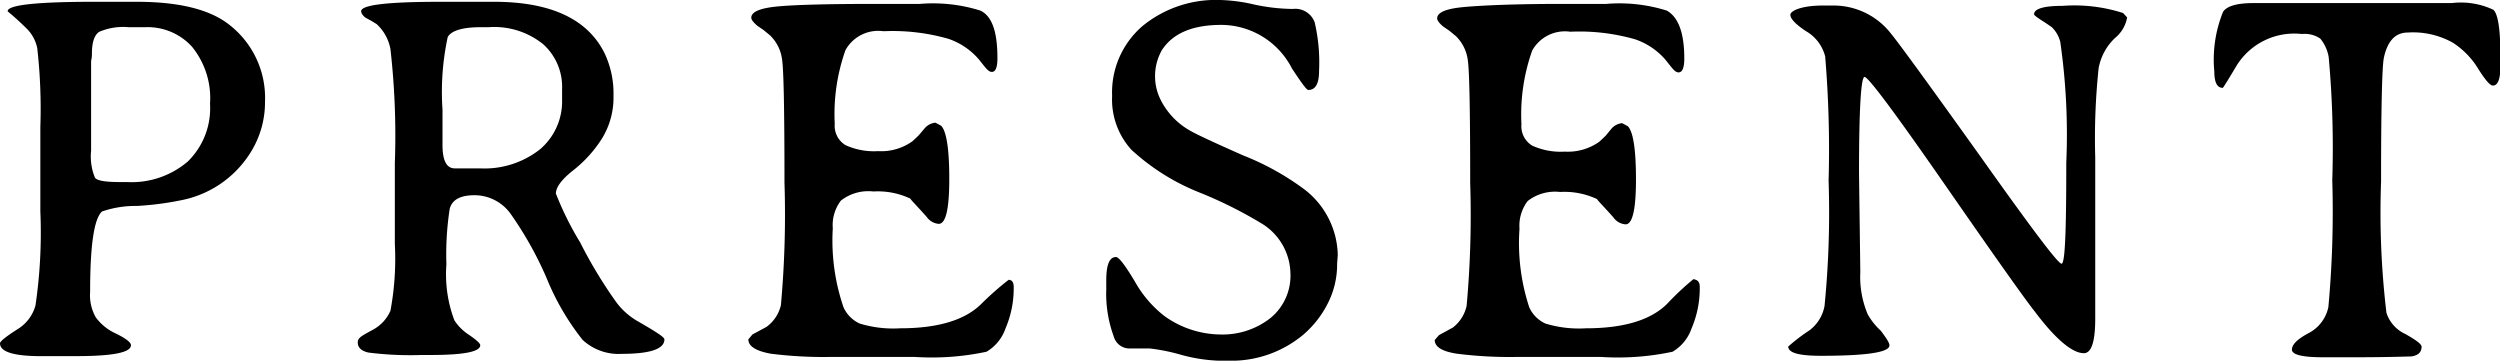 <svg xmlns="http://www.w3.org/2000/svg" viewBox="0 0 153.67 22.17"><title>present</title><g id="レイヤー_2" data-name="レイヤー 2"><g id="bridalfair"><path d="M16.29,6.25a5.81,5.81,0,0,1-.75,2.89,6.48,6.48,0,0,1-4.27,3.14,18.82,18.82,0,0,1-2.86.38A6.27,6.27,0,0,0,6.27,13c-.49.44-.73,2.08-.73,4.94a2.74,2.74,0,0,0,.35,1.57,3.14,3.14,0,0,0,1.25,1c.61.3.91.54.91.71,0,.45-1.12.67-3.35.67H2.26C.75,21.86,0,21.6,0,21.1c0-.12.39-.43,1.18-.93a2.48,2.48,0,0,0,1-1.39A30.63,30.63,0,0,0,2.48,13l0-2,0-.4,0-2v-.8a33.12,33.12,0,0,0-.19-4.84,2.36,2.36,0,0,0-.72-1.27C.87,1,.47.71.47.69Q.47.1,6,.11l2,0H8.4q3.81,0,5.6,1.34A5.69,5.69,0,0,1,16.29,6.25ZM7.34,11.19H7.8a5.31,5.31,0,0,0,3.74-1.26,4.57,4.57,0,0,0,1.37-3.55A5,5,0,0,0,11.8,2.87,3.68,3.68,0,0,0,9,1.67H8.81l-.16,0H7.88a3.72,3.72,0,0,0-1.79.29c-.29.2-.44.64-.44,1.34,0,.28-.05.43-.05.44V5.1l0,.47V7.43l0,.3v.32l0,.46v.75a3.43,3.43,0,0,0,.22,1.62C5.88,11.09,6.41,11.19,7.34,11.19Z"/><path d="M40.84,20.86c0,.59-.87.89-2.61.89a3.25,3.25,0,0,1-2.42-.86,15.42,15.42,0,0,1-2.2-3.77,21.81,21.81,0,0,0-2.24-4A2.73,2.73,0,0,0,29.17,12c-.88,0-1.39.28-1.53.85a18.4,18.4,0,0,0-.2,3.4,8,8,0,0,0,.49,3.44,3,3,0,0,0,.91.9c.45.31.68.52.68.63,0,.4-1,.6-3.05.6l-.53,0a20.59,20.59,0,0,1-3.3-.15c-.43-.1-.65-.31-.65-.62s.29-.42.87-.75A2.42,2.42,0,0,0,24,19.1,17.38,17.38,0,0,0,24.27,15l0-2.2,0-2.78a47.2,47.2,0,0,0-.27-7,2.75,2.75,0,0,0-.85-1.54l-.31-.19-.33-.18C22.32,1,22.2.81,22.2.69c0-.39,1.63-.58,4.91-.58l2.13,0h1.12c3.49,0,5.76,1.06,6.8,3.16a5.73,5.73,0,0,1,.55,2.6A4.81,4.81,0,0,1,37,8.52a7.8,7.8,0,0,1-1.83,2q-1,.81-1,1.38a19.16,19.16,0,0,0,1.49,3,28.25,28.25,0,0,0,2.21,3.66,4.31,4.31,0,0,0,1.39,1.22C40.28,20.37,40.84,20.72,40.84,20.86ZM34.55,6.12V5.48a3.52,3.52,0,0,0-1.16-2.76,4.78,4.78,0,0,0-3.33-1.05H29.6c-1.17,0-1.86.21-2.08.61a16,16,0,0,0-.32,4.46V7l0,.58V8.9c0,1,.26,1.45.76,1.45l.25,0,.41,0h.89a5.51,5.51,0,0,0,3.68-1.17A3.86,3.86,0,0,0,34.55,6.12Z"/><path d="M62.31,17.63a6.24,6.24,0,0,1-.5,2.55,2.68,2.68,0,0,1-1.17,1.44,16.09,16.09,0,0,1-4.41.32h-1.4l-.7,0c-.46,0-1.48,0-3.05,0a25.73,25.73,0,0,1-3.71-.2Q46,21.49,46,20.86l.25-.3.87-.47A2.3,2.3,0,0,0,48,18.76a61.46,61.46,0,0,0,.22-7.54q0-6.68-.15-7.58a2.49,2.49,0,0,0-.73-1.46l-.4-.33-.38-.26c-.25-.21-.38-.38-.38-.5,0-.37.56-.6,1.68-.7s3.1-.15,5.95-.15l1.37,0h1.36a9.74,9.74,0,0,1,3.72.41C61,1,61.31,2,61.31,3.57c0,.56-.11.85-.34.85s-.39-.26-.81-.78a4.29,4.29,0,0,0-1.85-1.25,12.42,12.42,0,0,0-4-.47,2.3,2.3,0,0,0-2.34,1.16,11.75,11.75,0,0,0-.66,4.53,1.39,1.39,0,0,0,.66,1.31,4.2,4.2,0,0,0,2,.37,3.3,3.3,0,0,0,2.12-.61l.38-.36.34-.4a1,1,0,0,1,.69-.38l.35.19c.33.34.5,1.43.5,3.27s-.21,2.76-.65,2.76a1,1,0,0,1-.74-.43c-.62-.7-1-1.07-1-1.12a4.67,4.67,0,0,0-2.27-.44,2.73,2.73,0,0,0-2,.56,2.47,2.47,0,0,0-.5,1.7,12.65,12.65,0,0,0,.66,4.86,2,2,0,0,0,1,1,7.08,7.08,0,0,0,2.48.29c2.34,0,4-.51,5-1.51A17.93,17.93,0,0,1,62,17.2C62.19,17.2,62.31,17.34,62.31,17.63Z"/><path d="M82.19,16.21a5.26,5.26,0,0,1-.61,2.51,6.22,6.22,0,0,1-1.49,1.87,6.89,6.89,0,0,1-4.64,1.58h-.57a10,10,0,0,1-2.35-.38,11.76,11.76,0,0,0-1.85-.37l-1.29,0a1,1,0,0,1-.93-.74A7.58,7.58,0,0,1,68,17.79v-.54c0-1,.2-1.45.6-1.45.17,0,.55.49,1.15,1.49a7,7,0,0,0,1.83,2.14A6,6,0,0,0,75,20.56a4.77,4.77,0,0,0,3.08-1,3.36,3.36,0,0,0,1.24-2.78,3.67,3.67,0,0,0-1.7-3,26.38,26.38,0,0,0-3.82-1.92,13.51,13.51,0,0,1-4.26-2.66A4.59,4.59,0,0,1,68.36,5.9a5.38,5.38,0,0,1,1.88-4.31A7.12,7.12,0,0,1,75,0,10.29,10.29,0,0,1,77.1.28a11.7,11.7,0,0,0,2.36.27,1.27,1.27,0,0,1,1.35.82,10.84,10.84,0,0,1,.27,3c0,.77-.22,1.16-.66,1.16-.11,0-.42-.44-1-1.31a4.9,4.9,0,0,0-4.33-2.69c-1.8,0-3,.52-3.67,1.55A3.23,3.23,0,0,0,71,4.73a3.2,3.2,0,0,0,.35,1.42A4.46,4.46,0,0,0,73.1,8q.48.3,3.33,1.56a16.24,16.24,0,0,1,3.8,2.12,5.21,5.21,0,0,1,2,4Z"/><path d="M104.48,17.63a6.24,6.24,0,0,1-.5,2.55,2.68,2.68,0,0,1-1.17,1.44,16.09,16.09,0,0,1-4.41.32H97l-.69,0c-.47,0-1.49,0-3.06,0a25.73,25.73,0,0,1-3.71-.2q-1.35-.21-1.35-.84l.26-.3.86-.47a2.3,2.3,0,0,0,.84-1.33,61.46,61.46,0,0,0,.22-7.54q0-6.68-.15-7.58a2.49,2.49,0,0,0-.73-1.46l-.4-.33-.38-.26c-.25-.21-.37-.38-.37-.5,0-.37.55-.6,1.67-.7S93.11.24,96,.24l1.37,0h1.36a9.74,9.74,0,0,1,3.72.41c.72.4,1.08,1.38,1.08,2.95,0,.56-.12.85-.35.85s-.39-.26-.81-.78a4.29,4.29,0,0,0-1.85-1.25,12.42,12.42,0,0,0-4-.47,2.3,2.3,0,0,0-2.34,1.16,11.75,11.75,0,0,0-.66,4.53,1.39,1.39,0,0,0,.66,1.31,4.2,4.2,0,0,0,2,.37,3.35,3.35,0,0,0,2.13-.61l.38-.36.33-.4a1,1,0,0,1,.69-.38l.35.19c.33.34.5,1.43.5,3.27s-.21,2.76-.64,2.76a1,1,0,0,1-.75-.43c-.62-.7-1-1.07-1-1.12a4.67,4.67,0,0,0-2.27-.44,2.73,2.73,0,0,0-2,.56,2.52,2.52,0,0,0-.5,1.7A12.65,12.65,0,0,0,94,18.89a2,2,0,0,0,1,1,7.08,7.08,0,0,0,2.48.29c2.34,0,4-.51,5-1.51a17.22,17.22,0,0,1,1.61-1.51C104.36,17.2,104.48,17.34,104.48,17.63Z"/><path d="M116.14,21.23c0,.43-1.41.64-4.22.64-1.37,0-2-.19-2-.57a11.48,11.48,0,0,1,1.31-1,2.42,2.42,0,0,0,.92-1.49,58.25,58.25,0,0,0,.25-7.69,68.81,68.81,0,0,0-.21-7.65A2.5,2.5,0,0,0,111,1.91c-.63-.42-.95-.76-.95-1s.67-.57,2-.57h.72a4.47,4.47,0,0,1,3.46,1.72Q117,3,121.72,9.6c3.13,4.41,4.78,6.61,5,6.61s.29-2.07.29-6.2a39.93,39.93,0,0,0-.37-7.44,1.9,1.9,0,0,0-.53-.91l-.43-.29c-.43-.27-.65-.43-.65-.49,0-.34.59-.52,1.76-.52A9.77,9.77,0,0,1,130.5.8l.25.27A2.09,2.09,0,0,1,130,2.34a3.4,3.4,0,0,0-1,1.84,41.11,41.11,0,0,0-.21,5.51l0,3.06,0,1.53c0,.51,0,1.27,0,2.29l0,3c0,1.43-.23,2.14-.7,2.14-.7,0-1.72-.84-3-2.54q-.81-1-5.48-7.73t-5-6.71c-.22,0-.34,2-.34,5.91l.08,6.09a5.88,5.88,0,0,0,.46,2.6,4.08,4.08,0,0,0,.8,1C115.93,20.76,116.14,21.06,116.14,21.23Z"/><path d="M148,2q-1.14,0-1.47,1.56c-.11.55-.17,3.08-.17,7.61a51.94,51.94,0,0,0,.33,8.06,2.16,2.16,0,0,0,1.16,1.3c.64.36,1,.62,1,.78,0,.34-.21.54-.64.6-.21,0-1.36.05-3.44.05l-2,0c-1.26,0-1.89-.16-1.89-.47s.33-.64,1-1a2.35,2.35,0,0,0,1.24-1.61,64,64,0,0,0,.24-7.8,61.77,61.77,0,0,0-.22-7.57,2.42,2.42,0,0,0-.52-1.14,1.71,1.71,0,0,0-1.13-.28A4.17,4.17,0,0,0,137.5,4c-.56.94-.85,1.4-.87,1.4-.35,0-.52-.34-.52-1a7.8,7.8,0,0,1,.54-3.68c.24-.35.86-.53,1.86-.53l1,0,1.5,0h5.07l.52,0,4.1,0a4.67,4.67,0,0,1,2.56.41c.3.27.44,1.26.44,3V4c0,.84-.15,1.26-.47,1.26-.17,0-.46-.34-.88-1a5,5,0,0,0-1.57-1.63A5,5,0,0,0,148,2Z"/></g></g></svg>
